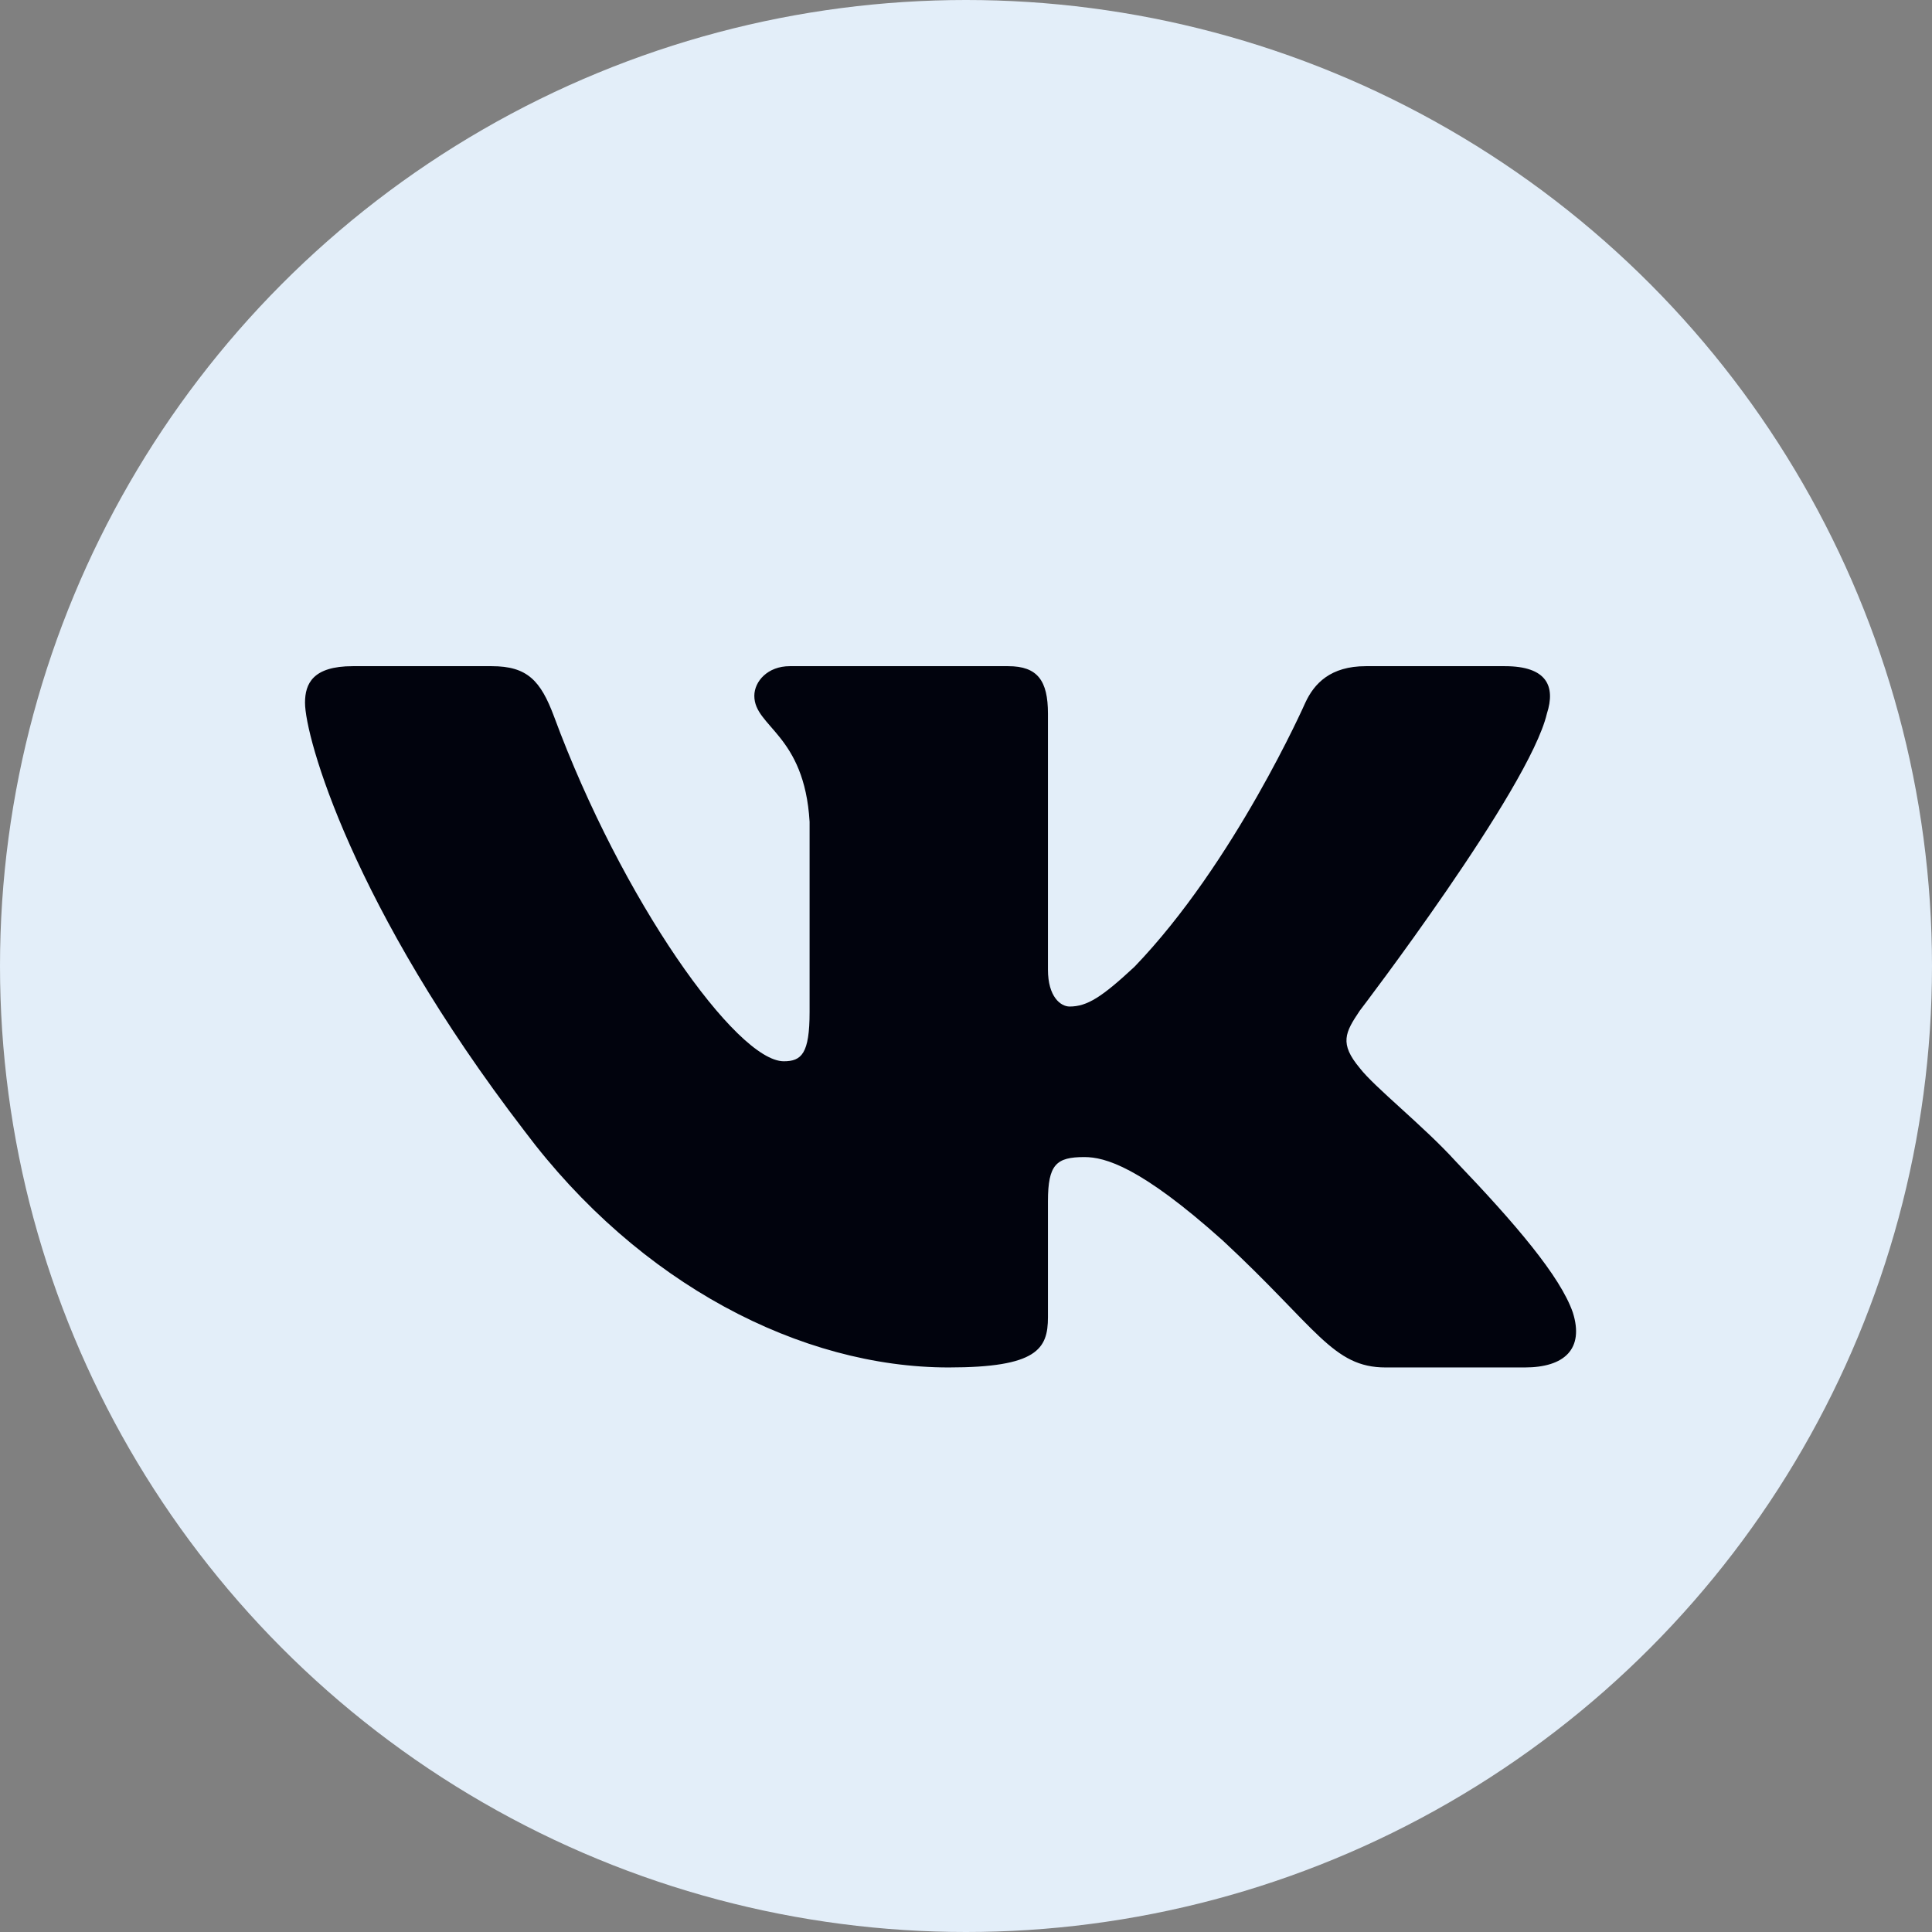 <?xml version="1.0" encoding="UTF-8"?> <svg xmlns="http://www.w3.org/2000/svg" width="48" height="48" viewBox="0 0 48 48" fill="none"><rect x="0" y="0" width="48" height="48" fill="#808080" stroke="none"/><circle cx="24" cy="24" r="24" fill="#E3EEF9"></circle><path fill-rule="evenodd" clip-rule="evenodd" d="M38.432 17.73C38.652 17.05 38.432 16.551 37.388 16.551H33.933C33.054 16.551 32.65 16.983 32.43 17.459C32.43 17.459 30.673 21.437 28.184 24.021C27.379 24.769 27.013 25.007 26.574 25.007C26.354 25.007 26.036 24.769 26.036 24.089V17.73C26.036 16.915 25.781 16.551 25.049 16.551H19.62C19.072 16.551 18.741 16.93 18.741 17.288C18.741 18.062 19.986 18.241 20.114 20.417V25.143C20.114 26.179 19.913 26.367 19.473 26.367C18.302 26.367 15.453 22.371 13.764 17.799C13.432 16.91 13.1 16.551 12.217 16.551H8.763C7.776 16.551 7.578 16.983 7.578 17.459C7.578 18.308 8.749 22.525 13.032 28.101C15.886 31.909 19.909 33.974 23.569 33.974C25.765 33.974 26.036 33.515 26.036 32.725V29.847C26.036 28.93 26.244 28.747 26.94 28.747C27.452 28.747 28.331 28.985 30.38 30.821C32.723 32.997 33.109 33.974 34.426 33.974H37.881C38.868 33.974 39.362 33.515 39.077 32.61C38.766 31.709 37.647 30.4 36.163 28.849C35.358 27.965 34.15 27.013 33.784 26.537C33.272 25.925 33.418 25.653 33.784 25.109C33.784 25.109 37.993 19.601 38.432 17.73Z" fill="#01030D"></path></svg> 